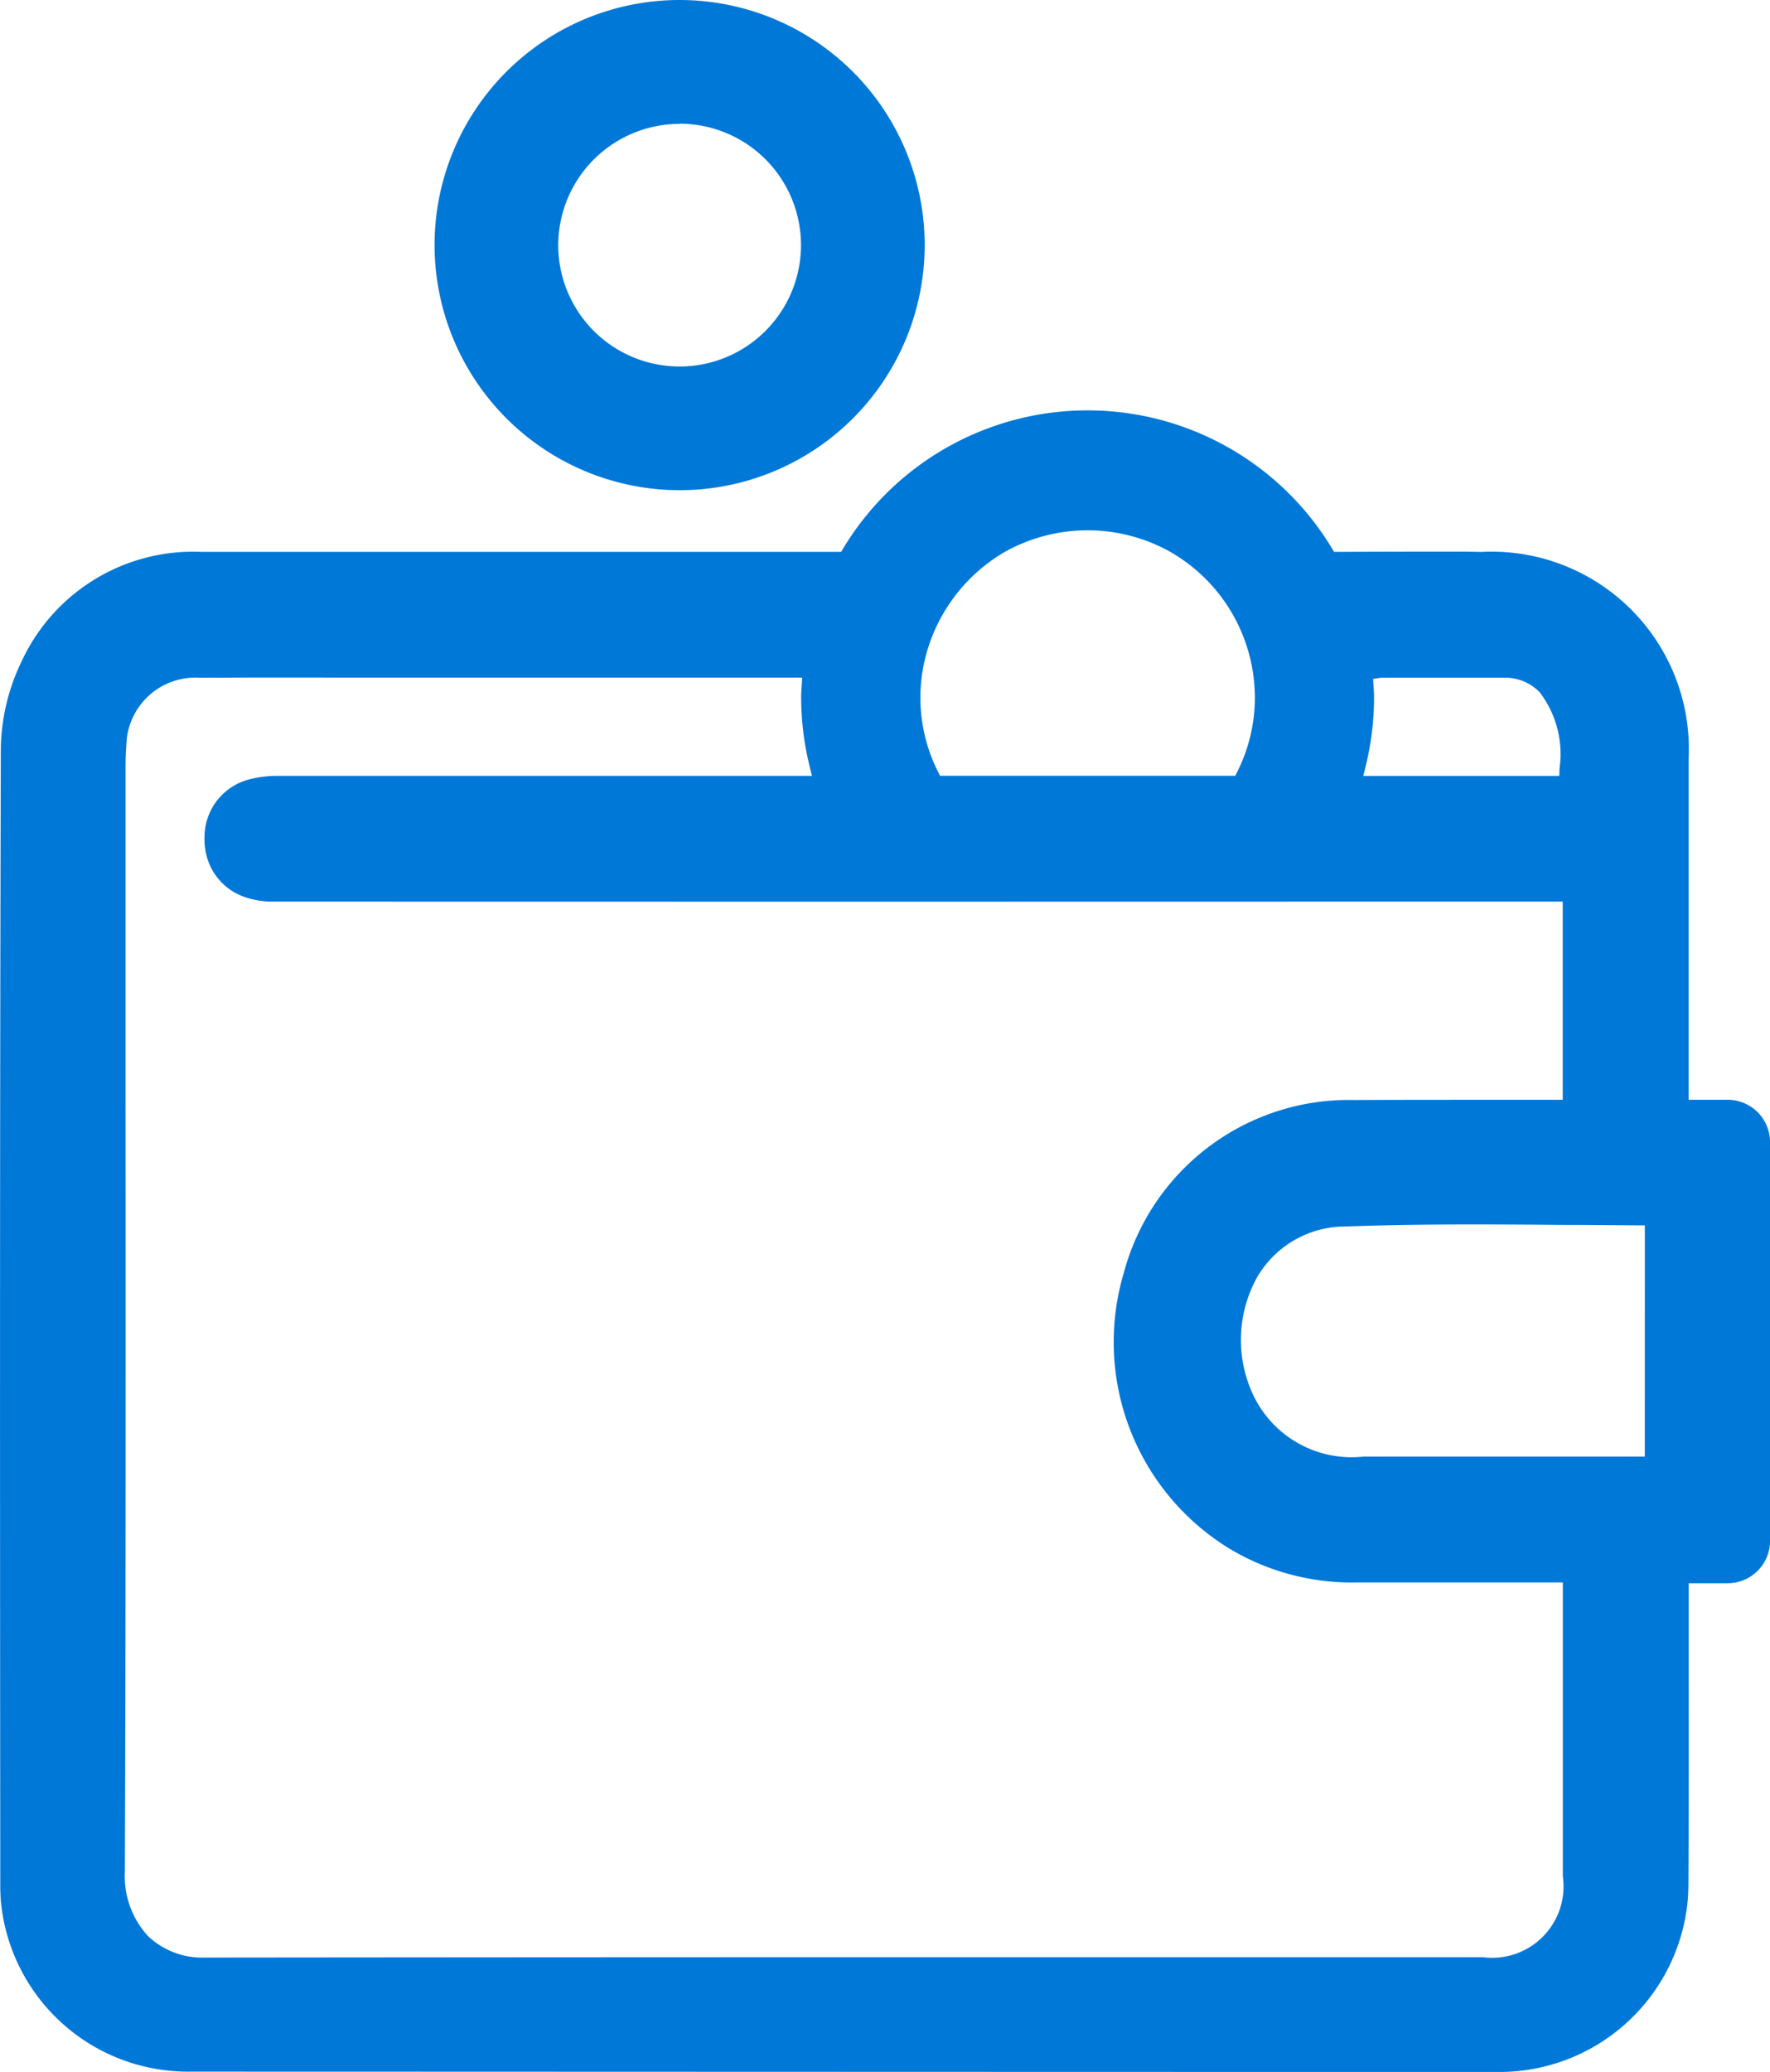 <?xml version="1.0" encoding="UTF-8"?> <svg xmlns="http://www.w3.org/2000/svg" xmlns:xlink="http://www.w3.org/1999/xlink" id="Group_22055" data-name="Group 22055" width="50.018" height="58.54" viewBox="0 0 50.018 58.54"><defs><clipPath id="clip-path"><rect id="Rectangle_9285" data-name="Rectangle 9285" width="50.018" height="58.54" fill="#0078d8"></rect></clipPath></defs><g id="Group_22054" data-name="Group 22054" clip-path="url(#clip-path)"><path id="Path_19120" data-name="Path 19120" d="M34.09,13.85a6.925,6.925,0,1,0-6.925-6.925A6.933,6.933,0,0,0,34.09,13.85m0-10.355a3.43,3.43,0,1,1-3.43,3.43A3.433,3.433,0,0,1,34.09,3.5" transform="translate(-14.885 0)" fill="#0078d8"></path><path id="Path_19121" data-name="Path 19121" d="M48.819,45.133h-1.1V42.266q0-3.392,0-6.782a5.576,5.576,0,0,0-5.867-5.83l-.454-.009c-.693,0-1.944,0-3.573.007H37.7l-.066-.108a8.065,8.065,0,0,0-13.8,0l-.066.108H19.526c-6.336,0-12.007,0-13.826,0A5.345,5.345,0,0,0,.592,32.787a5.82,5.82,0,0,0-.569,2.441C-.007,46.22,0,57.155.008,67.335q0,.2.013.4A5.312,5.312,0,0,0,5.38,72.591c5.633,0,24.19.009,33.36.009h3.594a5.344,5.344,0,0,0,5.359-4.848c.012-.149.018-.3.019-.456.012-2,.01-3.993.008-5.99l0-2.514h1.1a1.2,1.2,0,0,0,1.2-1.2V46.332a1.2,1.2,0,0,0-1.2-1.2M38.594,35.7a8.167,8.167,0,0,0,.235-1.944c0-.093-.006-.184-.012-.274l-.016-.241.239-.033h3.441a1.355,1.355,0,0,1,1.029.412,2.869,2.869,0,0,1,.561,2.144l-.007.219h-.436c-.179,0-.358,0-.537,0H38.525ZM26.042,33.214a4.807,4.807,0,0,1,2.374-3.573,4.792,4.792,0,0,1,4.636,0,4.756,4.756,0,0,1,2.409,4.114,4.654,4.654,0,0,1-.492,2.1l-.062.124-8.343,0-.062-.124a4.659,4.659,0,0,1-.493-2.1,4.608,4.608,0,0,1,.034-.54m18.121,33.86A2.017,2.017,0,0,1,41.9,69.357q-6.569,0-13.138,0H26.672q-10.452,0-20.909.011a2.209,2.209,0,0,1-1.584-.611,2.5,2.5,0,0,1-.65-1.826c.026-7.453.023-14.987.019-22.272v-.08q0-4.237,0-8.474v-.151c0-.305,0-.584.023-.853a1.95,1.95,0,0,1,2.088-1.891Q7.6,33.2,9.542,33.206l13.128,0-.016.24c-.008.127-.014.215-.014.305a8.128,8.128,0,0,0,.236,1.949l.069.281-12.825,0q-1.126,0-2.253,0a3.186,3.186,0,0,0-.826.1,1.682,1.682,0,0,0-1.261,1.612,1.852,1.852,0,0,0,.062.561A1.672,1.672,0,0,0,6.92,39.406a2.417,2.417,0,0,0,.7.127c.068,0,.131,0,.188,0q15.919.005,31.838,0h4.515v5.6l-1.725,0c-1.393,0-2.786,0-4.18.006a6.581,6.581,0,0,0-6.5,4.889,6.841,6.841,0,0,0,3.038,7.817,6.727,6.727,0,0,0,3.536.925h5.834v2.293q0,3.007,0,6.01m2.316-11.859-3.235,0c-1.576,0-3.152,0-4.725,0a3.072,3.072,0,0,1-3.07-1.668,3.647,3.647,0,0,1,.082-3.412,2.887,2.887,0,0,1,2.522-1.422c1.062-.039,2.211-.057,3.618-.057.879,0,1.754.007,2.618.014l.415,0,1.551.011.225,0Z" transform="translate(0 -14.06)" fill="#0078d8"></path></g></svg> 